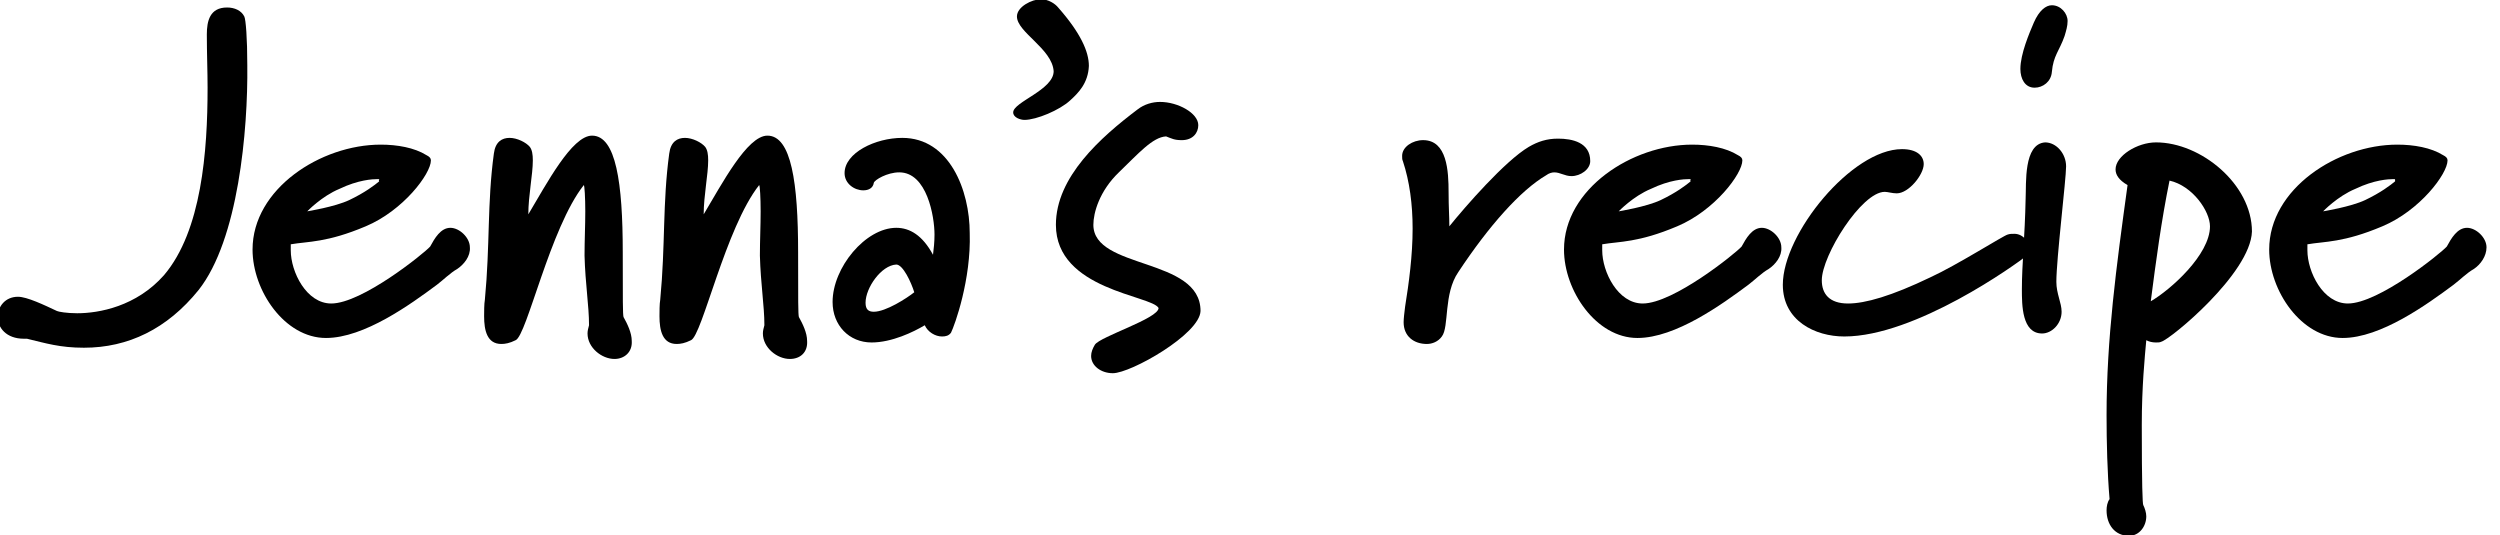 <?xml version="1.0" encoding="UTF-8"?> <svg xmlns="http://www.w3.org/2000/svg" xmlns:xlink="http://www.w3.org/1999/xlink" version="1.1" id="a" x="0px" y="0px" viewBox="0 0 333.6 71.4" style="enable-background:new 0 0 333.6 71.4;" xml:space="preserve"> <style type="text/css"> .st0{enable-background:new ;} </style> <g class="st0"> <path d="M26.5,38.7c-4.2,5.2-9.4,7.7-15.3,7.7c-3.2,0-5.1-0.6-7.6-1.2H3.2c-2.4,0-3.5-1.5-3.5-2.9s1-2.7,2.7-2.7 c1.2,0,3.5,1.1,5.2,1.9c0.2,0.1,1.3,0.3,2.7,0.3c2.9,0,7.9-0.9,11.6-5.1c5-5.9,5.8-16.5,5.8-25c0-2.1-0.1-4.6-0.1-7.1 c0-1.8,0.4-3.6,2.7-3.6c1,0,1.9,0.4,2.3,1.2c0.2,0.4,0.4,2.9,0.4,6.5C33.1,17.4,31.8,32,26.5,38.7z"></path> </g> <g class="st0"> <path d="M61,35.9c-0.9,0.5-1.9,1.5-2.7,2.1c-3.5,2.6-9.7,7.1-14.8,7.1c-5.5,0-9.8-6.3-9.8-11.8c0-8.1,9.1-14,17.1-14 c2.2,0,4.5,0.4,6.1,1.4c0.4,0.2,0.6,0.4,0.6,0.7c0,1.8-3.7,6.7-8.7,8.8c-5.2,2.2-7.7,2-10,2.4v0.8c0,2.9,2.1,7.1,5.4,7.1 c4.1,0,12.4-6.7,13.2-7.6c0.6-1.1,1.4-2.5,2.7-2.5c1.2,0,2.6,1.3,2.6,2.6C62.8,34.2,61.9,35.3,61,35.9z M50.6,24 c0-0.1,0-0.1-0.2-0.1c-0.7,0-2.6,0.1-5.1,1.3c-2.4,1-4.3,3-4.3,3s3.7-0.6,5.6-1.5c2.1-1,3.4-2,4-2.5C50.5,24.1,50.6,24,50.6,24z"></path> <path d="M82,47.9c-1.7,0-3.6-1.5-3.6-3.4c0-0.4,0.1-0.7,0.2-1.1c0-2.6-0.5-5.5-0.6-9.3c0-2,0.1-4,0.1-5.9c0-1.8-0.1-3.5-0.2-3.5 c-4.5,5.7-7.6,20.1-9.1,20.7c-0.8,0.4-1.4,0.5-1.9,0.5c-1.9,0-2.3-1.8-2.3-3.7c0-0.5,0-1.7,0.1-2.2c0.7-7.3,0.3-12.9,1.2-19.5 c0.2-1.6,1.1-2.1,2.1-2.1c1,0,2.2,0.6,2.7,1.2c0.3,0.4,0.4,1,0.4,1.8c0,1.9-0.6,4.7-0.6,7.2c2.4-4,5.8-10.5,8.5-10.5 c3.2,0,4.1,6.3,4.1,15.6c0,6.5,0,8.2,0.1,8.6c0.5,0.9,1.1,2.1,1.1,3.2C84.4,47,83.3,47.9,82,47.9z"></path> <path d="M105.4,47.9c-1.7,0-3.6-1.5-3.6-3.4c0-0.4,0.1-0.7,0.2-1.1c0-2.6-0.5-5.5-0.6-9.3c0-2,0.1-4,0.1-5.9c0-1.8-0.1-3.5-0.2-3.5 c-4.5,5.7-7.6,20.1-9.1,20.7c-0.8,0.4-1.4,0.5-1.9,0.5c-1.9,0-2.3-1.8-2.3-3.7c0-0.5,0-1.7,0.1-2.2c0.7-7.3,0.3-12.9,1.2-19.5 c0.2-1.6,1.1-2.1,2.1-2.1c1,0,2.2,0.6,2.7,1.2c0.3,0.4,0.4,1,0.4,1.8c0,1.9-0.6,4.7-0.6,7.2c2.4-4,5.8-10.5,8.5-10.5 c3.2,0,4.1,6.3,4.1,15.6c0,6.5,0,8.2,0.1,8.6c0.5,0.9,1.1,2.1,1.1,3.2C107.8,47,106.8,47.9,105.4,47.9z"></path> <path d="M126.9,44.4c-0.3,0.4-0.7,0.5-1.2,0.5c-0.9,0-1.9-0.6-2.3-1.5c-1.5,0.9-4.4,2.3-7.1,2.3c-3,0-5.2-2.3-5.2-5.4 c0-4.6,4.4-9.9,8.5-9.9c1.8,0,3.5,1,4.9,3.6c0.1-0.8,0.2-1.7,0.2-2.7c0-2.4-1-8.3-4.7-8.3c-1.6,0-3.3,1-3.4,1.4 c-0.1,0.7-0.7,1-1.4,1c-1.2,0-2.5-0.9-2.5-2.3c0-2.7,4.1-4.7,7.7-4.7c6.3,0,9,7,9,12.7C129.6,37.3,127.4,43.4,126.9,44.4z M119.6,35.3c-2,0.1-4.1,3.1-4.1,5.1c0,0.9,0.4,1.2,1.1,1.2c1.6,0,4.4-1.8,5.4-2.6C121.6,37.7,120.5,35.3,119.6,35.3z"></path> </g> <g class="st0"> <path d="M142.8,13.4c-1.4,1.3-4.5,2.6-6.1,2.6c-0.5,0-1.5-0.3-1.5-1c0-1.4,5.4-3,5.4-5.5c-0.2-3-4.9-5.2-4.9-7.3 c0-1.3,2-2.3,3.2-2.3c1,0,1.9,0.6,2.3,1.1c3,3.4,4.1,5.9,4.1,7.8C145.2,11.1,143.9,12.4,142.8,13.4z"></path> </g> <g class="st0"> <path d="M148.5,49.8c-1.6,0-2.9-1-2.9-2.3c0-0.5,0.2-1,0.5-1.5c0.7-1.1,8.5-3.5,8.5-4.9c-0.9-1.7-13.7-2.4-13.7-11.1 c0-6.4,6-11.7,10.9-15.4c0.9-0.7,2-1,3-1c2.4,0,5.1,1.5,5.1,3.1c0,1-0.7,2-2.2,2c-1,0-1.3-0.2-2.1-0.5c-1.8,0.1-3.7,2.3-6.3,4.8 s-3.4,5.4-3.4,7c0,6,14.3,4.3,14.3,11.5C160.1,44.6,150.9,49.8,148.5,49.8z"></path> </g> <g class="st0"> <path d="M209.7,23.5c-0.9,0-1.5-0.5-2.3-0.5c-0.3,0-0.7,0.1-1.1,0.4c-3.4,2-7.6,6.7-11.7,12.9c-2,2.9-1.2,7.3-2.2,8.6 c-0.5,0.7-1.3,1-2,1c-1.7,0-3.1-1-3.1-2.9c0-0.5,0.1-1.3,0.2-2.1c0.5-3.1,1-6.8,1-10.4c0-3.2-0.4-6.3-1.3-9 c-0.1-0.2-0.1-0.4-0.1-0.7c0-1.2,1.4-2.1,2.8-2.1c3.2,0,3.4,4.1,3.4,7c0,2,0.1,3.1,0.1,4.5c2.1-2.6,7.4-8.7,10.6-10.6 c1.2-0.7,2.4-1.1,3.9-1.1c1.9,0,4.3,0.5,4.3,3C212.2,22.6,210.9,23.5,209.7,23.5z"></path> </g> <g class="st0"> <path d="M236,35.9c-0.9,0.5-1.9,1.5-2.7,2.1c-3.5,2.6-9.7,7.1-14.8,7.1c-5.5,0-9.8-6.3-9.8-11.8c0-8.1,9.1-14,17.1-14 c2.2,0,4.5,0.4,6.1,1.4c0.4,0.2,0.6,0.4,0.6,0.7c0,1.8-3.7,6.7-8.7,8.8c-5.2,2.2-7.7,2-10,2.4v0.8c0,2.9,2.1,7.1,5.4,7.1 c4.1,0,12.4-6.7,13.2-7.6c0.6-1.1,1.4-2.5,2.7-2.5c1.2,0,2.6,1.3,2.6,2.6C237.8,34.2,236.9,35.3,236,35.9z M225.6,24 c0-0.1,0-0.1-0.2-0.1c-0.7,0-2.6,0.1-5.1,1.3c-2.4,1-4.3,3-4.3,3s3.7-0.6,5.6-1.5c2.1-1,3.4-2,4-2.5C225.5,24.1,225.6,24,225.6,24z "></path> </g> <g class="st0"> <path d="M270.6,34c-1.6,1.3-15,10.9-24.5,10.9c-3.9,0-8.2-2.1-8.2-6.9c0-6.8,9.2-18.1,15.9-18.1c2,0,2.9,0.9,2.9,2 c0,1.4-2,3.9-3.6,3.9c-0.6,0-1.2-0.2-1.6-0.2c-3.1,0-8.4,8.5-8.4,11.8c0,1.8,1,3.1,3.5,3.1c2.3,0,5.8-1,11-3.5 c3.5-1.6,9.8-5.6,10.3-5.7c0.3-0.1,0.5-0.1,0.9-0.1c1.2,0,2.1,1.2,2.1,2.3C270.8,33.9,270.7,34,270.6,34z"></path> </g> <g class="st0"> <path d="M275.5,4.8c-0.7,2-1.5,2.6-1.7,4.8c-0.1,1.3-1.2,2.1-2.3,2.1c-1.3,0-1.9-1.2-1.9-2.5c0-2,1.2-4.8,1.8-6.2 c0.7-1.6,1.6-2.3,2.4-2.3c1.2,0,2.1,1.1,2.1,2.1C275.9,3.5,275.7,4.1,275.5,4.8z M274.4,37.6c0,1.6,0.7,2.8,0.7,4 c0,1.6-1.3,2.9-2.6,2.9c-2.7,0-2.7-3.8-2.7-5.9c0-3.3,0.4-7.1,0.5-12.1c0.1-2-0.3-7.3,2.6-7.5c1.5,0,2.8,1.5,2.8,3.2 S274.4,34.6,274.4,37.6z"></path> </g> <g class="st0"> <path d="M288.4,45.6c-0.2,0.1-0.4,0.1-0.7,0.1c-0.5,0-0.9-0.1-1.3-0.3c-0.2,2.2-0.6,6.2-0.6,11.3c0,8.1,0.1,10.6,0.2,10.7 c0.2,0.4,0.4,1,0.4,1.5c0,1.3-0.9,2.6-2.3,2.6c-1.9,0-3-1.5-3-3.4c0-0.5,0.1-1.1,0.4-1.5c-0.3-3.5-0.4-7.6-0.4-11.2 c0-10.2,1.3-19.8,2.8-30.7c-1.2-0.7-1.6-1.4-1.6-2.1c0-1.8,2.9-3.6,5.4-3.6c6,0,12.8,5.6,12.8,11.9 C300.3,36.5,289.6,45.3,288.4,45.6z M289.5,24.1c-1.1,5.4-1.8,10.7-2.5,16.1c2.6-1.5,7.9-6.2,7.9-10 C294.9,28.2,292.6,24.8,289.5,24.1z"></path> </g> <g class="st0"> <path d="M330.1,35.9c-0.9,0.5-1.9,1.5-2.7,2.1c-3.5,2.6-9.7,7.1-14.8,7.1c-5.5,0-9.8-6.3-9.8-11.8c0-8.1,9.1-14,17.1-14 c2.2,0,4.5,0.4,6.1,1.4c0.4,0.2,0.6,0.4,0.6,0.7c0,1.8-3.7,6.7-8.7,8.8c-5.2,2.2-7.7,2-10,2.4v0.8c0,2.9,2.1,7.1,5.4,7.1 c4.1,0,12.4-6.7,13.2-7.6c0.6-1.1,1.4-2.5,2.7-2.5c1.2,0,2.6,1.3,2.6,2.6C331.8,34.2,331,35.3,330.1,35.9z M319.6,24 c0-0.1,0-0.1-0.2-0.1c-0.7,0-2.6,0.1-5.1,1.3c-2.4,1-4.3,3-4.3,3s3.7-0.6,5.6-1.5c2.1-1,3.4-2,4-2.5C319.6,24.1,319.6,24,319.6,24z "></path> </g> </svg> 